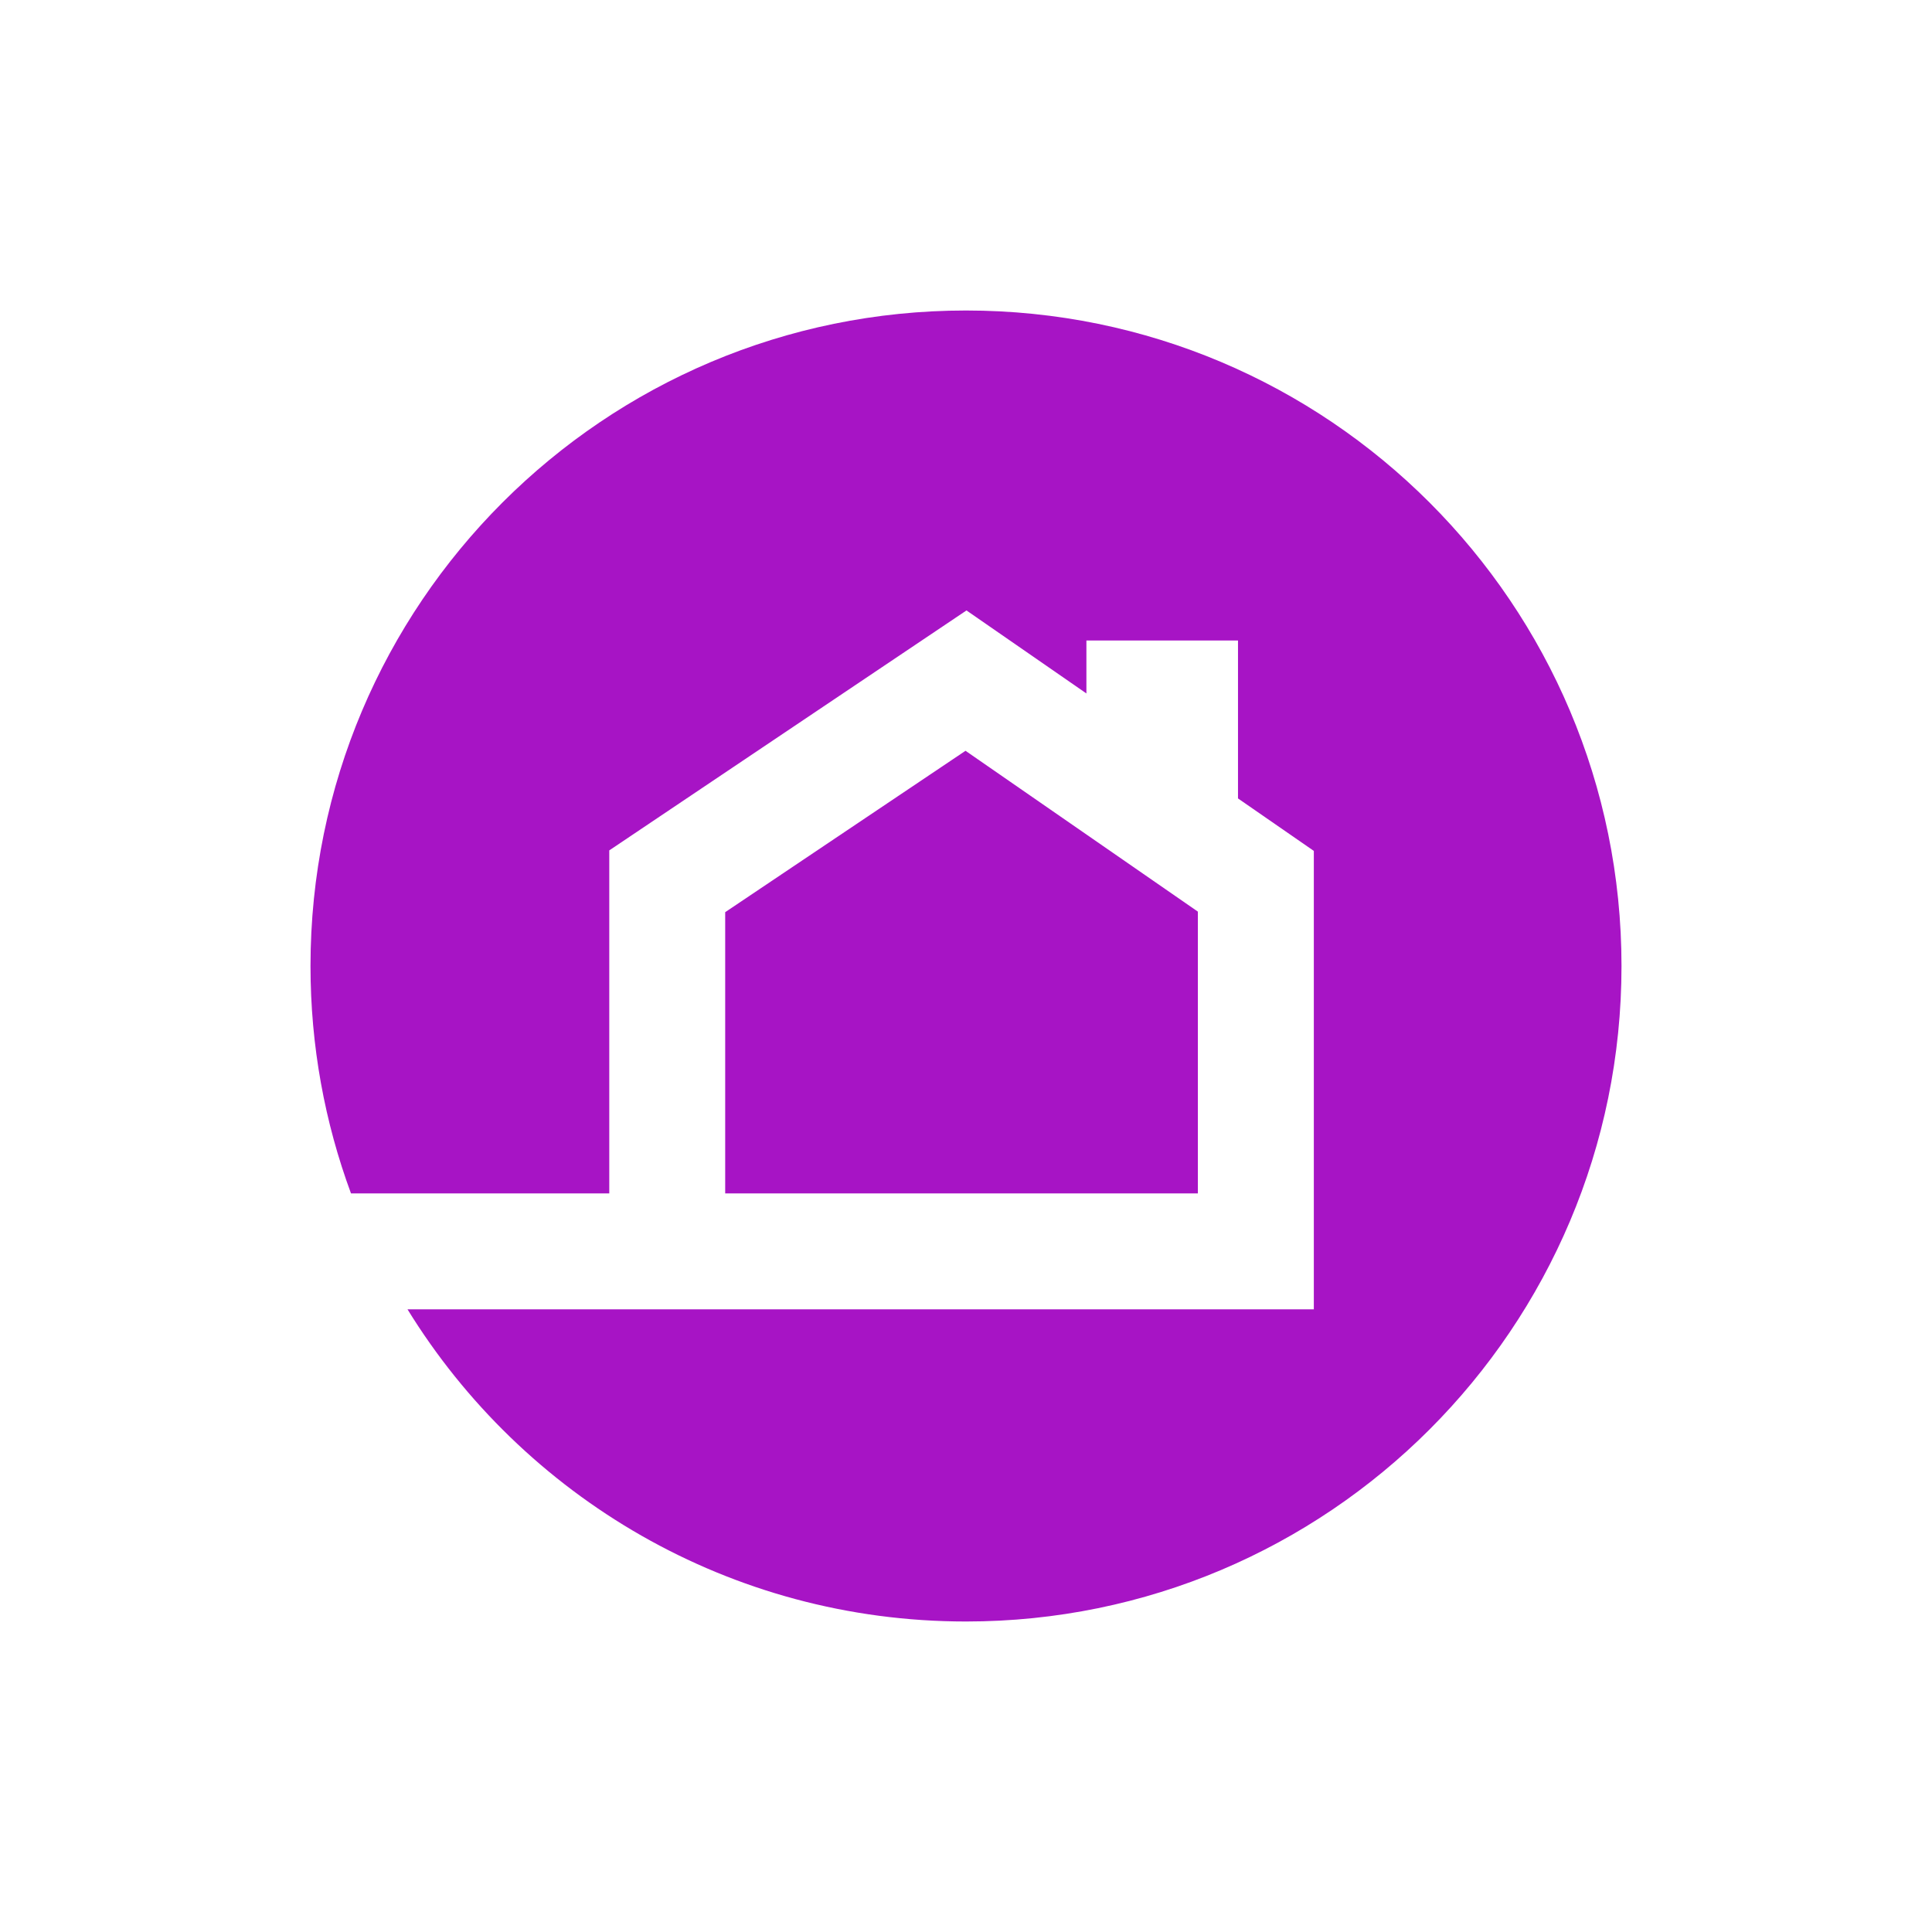 <svg width="56" height="56" viewBox="0 0 56 56" fill="none" xmlns="http://www.w3.org/2000/svg">
<path d="M47 28C47 38.493 38.494 47 28 47C21.156 47 15.156 43.381 11.812 37.952H38.082V24.664L35.884 23.143V18.565H31.49V20.1L28.014 17.694L17.66 24.649V34.592H10.174C9.415 32.538 9 30.318 9 28C9 17.507 17.506 9 28 9C38.494 9 47 17.507 47 28Z" fill="#A714C5"/>
<path d="M21.02 34.592H34.721V26.424L27.986 21.762L21.02 26.44V34.592Z" fill="#A714C5"/>
</svg>
